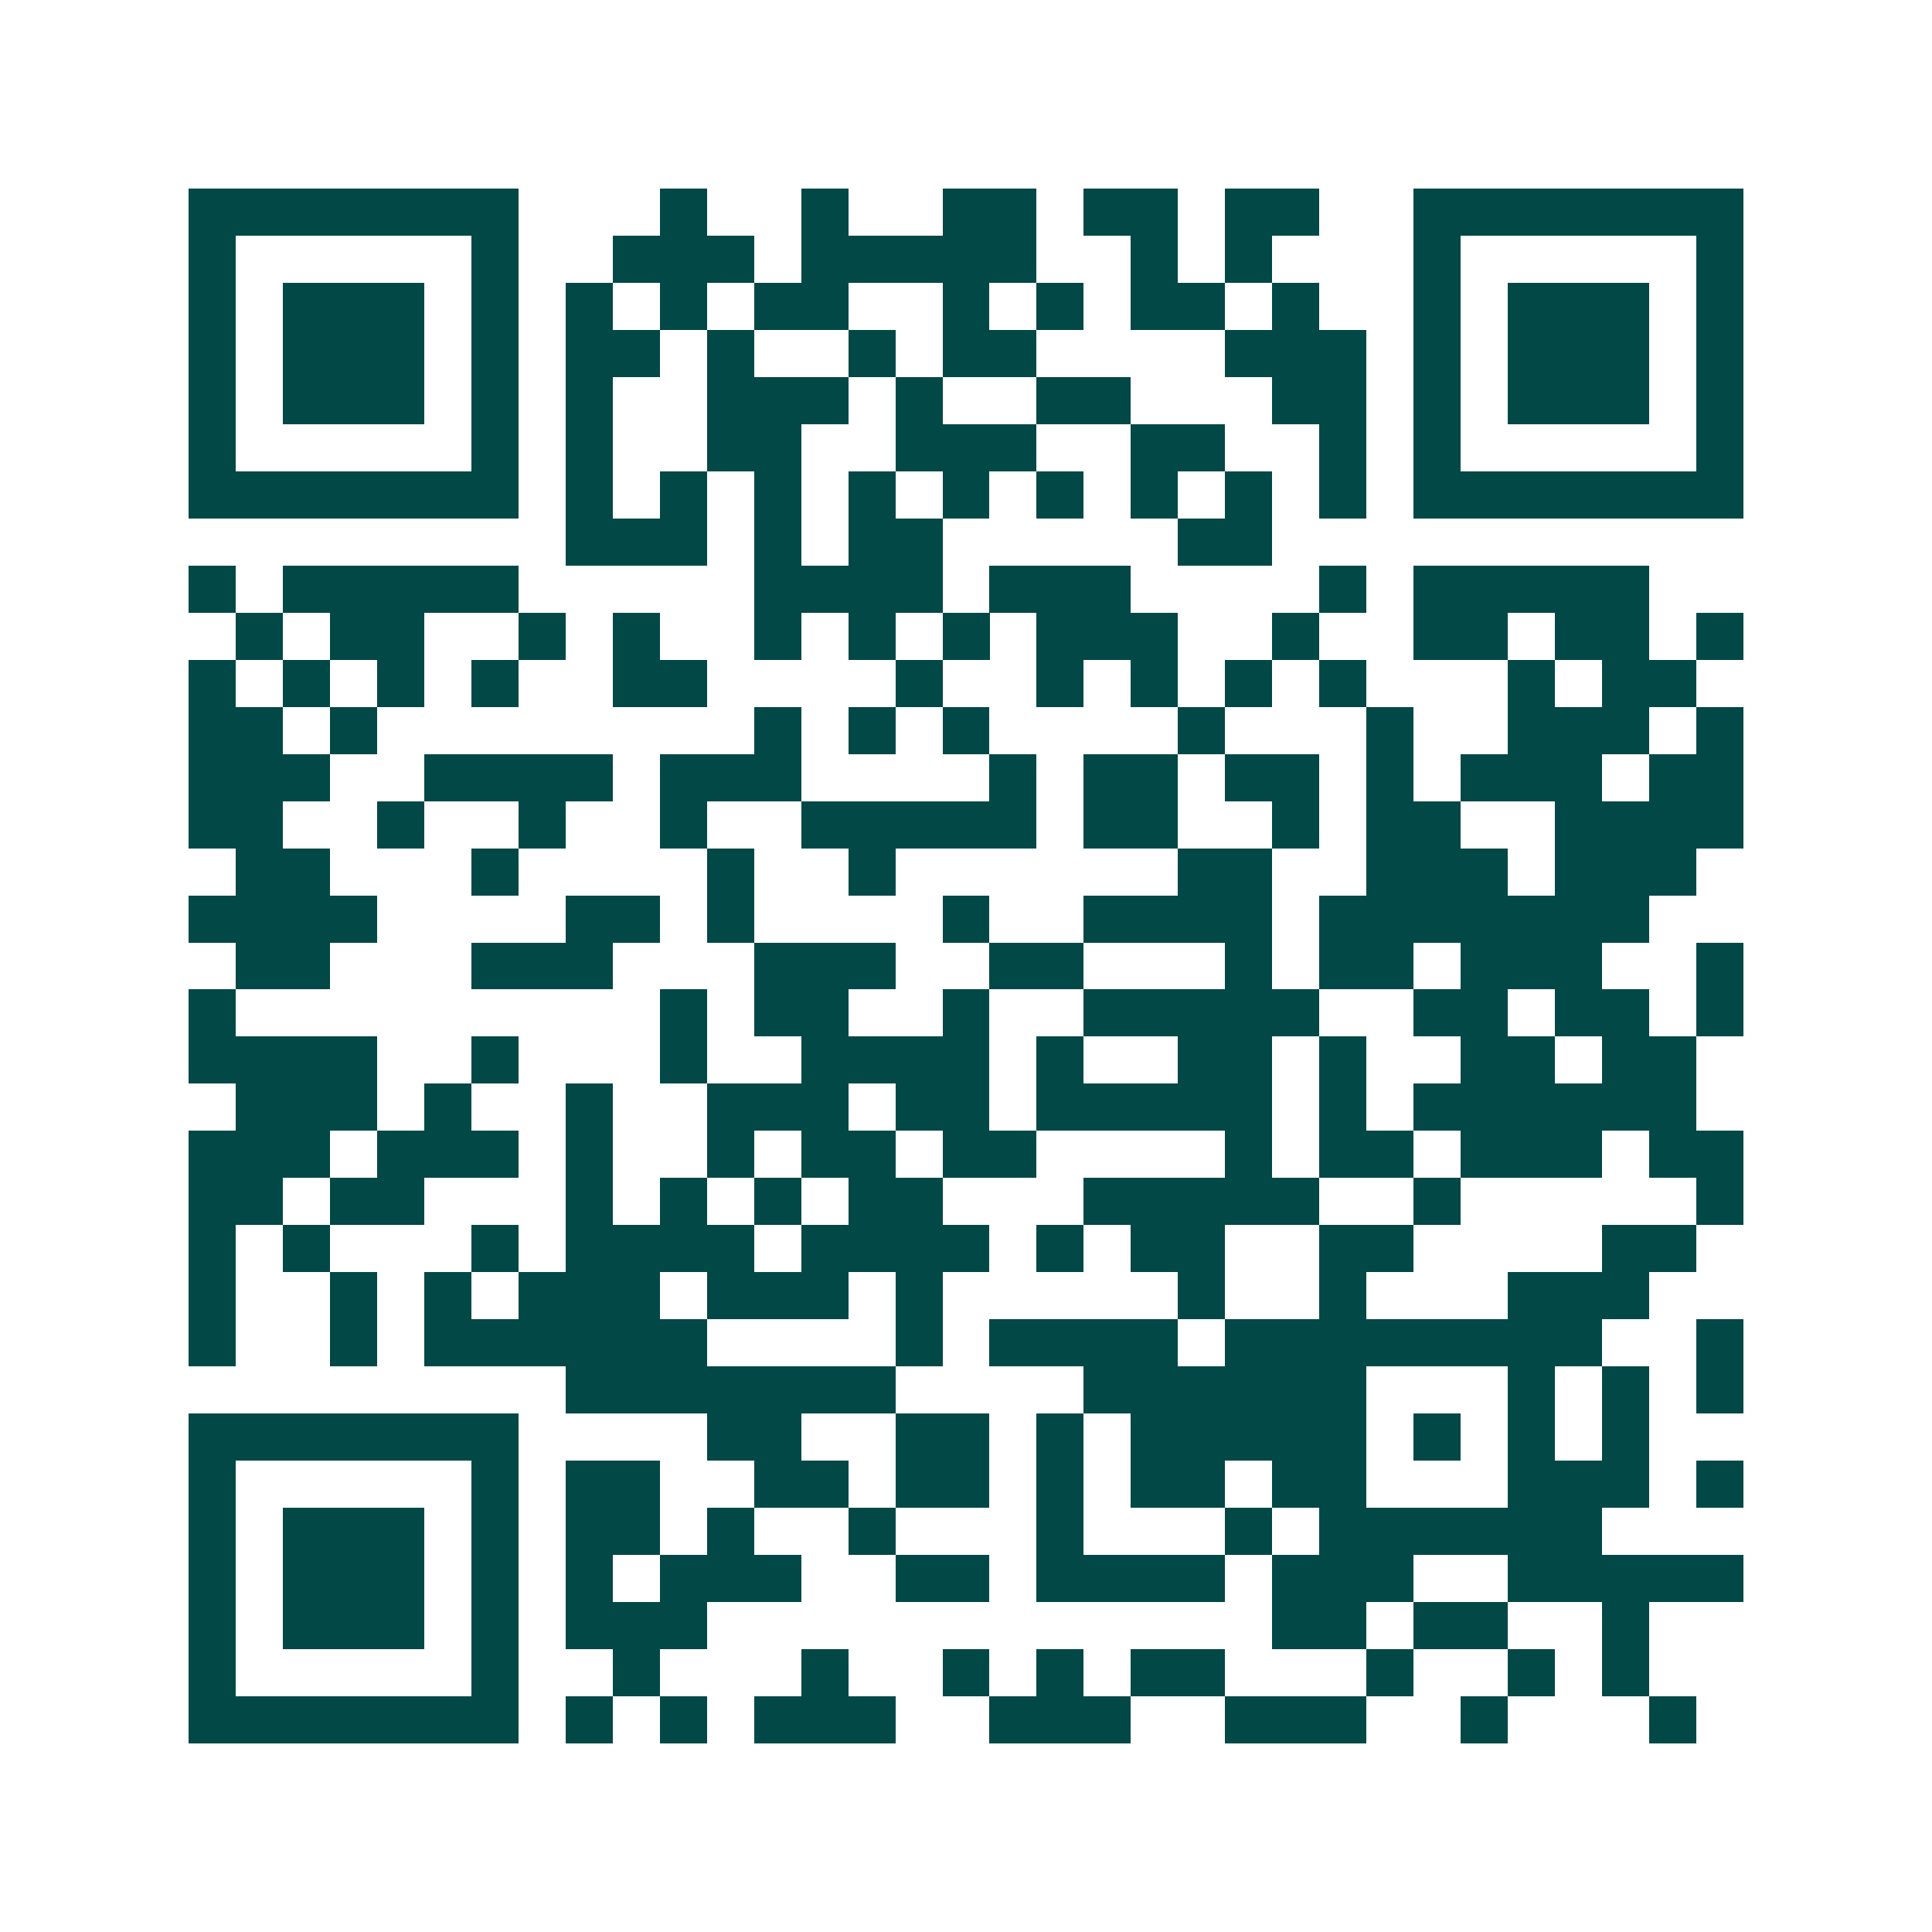<svg xmlns="http://www.w3.org/2000/svg" width="200" height="200" viewBox="0 0 41 41" shape-rendering="crispEdges"><path fill="#ffffff" d="M0 0h41v41H0z"/><path stroke="#014847" d="M4 4.5h7m3 0h1m2 0h1m2 0h2m1 0h2m1 0h2m2 0h7M4 5.5h1m5 0h1m2 0h3m1 0h5m2 0h1m1 0h1m3 0h1m5 0h1M4 6.5h1m1 0h3m1 0h1m1 0h1m1 0h1m1 0h2m2 0h1m1 0h1m1 0h2m1 0h1m2 0h1m1 0h3m1 0h1M4 7.5h1m1 0h3m1 0h1m1 0h2m1 0h1m2 0h1m1 0h2m4 0h3m1 0h1m1 0h3m1 0h1M4 8.5h1m1 0h3m1 0h1m1 0h1m2 0h3m1 0h1m2 0h2m3 0h2m1 0h1m1 0h3m1 0h1M4 9.5h1m5 0h1m1 0h1m2 0h2m2 0h3m2 0h2m2 0h1m1 0h1m5 0h1M4 10.5h7m1 0h1m1 0h1m1 0h1m1 0h1m1 0h1m1 0h1m1 0h1m1 0h1m1 0h1m1 0h7M12 11.5h3m1 0h1m1 0h2m5 0h2M4 12.5h1m1 0h5m5 0h4m1 0h3m4 0h1m1 0h5M5 13.5h1m1 0h2m2 0h1m1 0h1m2 0h1m1 0h1m1 0h1m1 0h3m2 0h1m2 0h2m1 0h2m1 0h1M4 14.5h1m1 0h1m1 0h1m1 0h1m2 0h2m4 0h1m2 0h1m1 0h1m1 0h1m1 0h1m3 0h1m1 0h2M4 15.5h2m1 0h1m8 0h1m1 0h1m1 0h1m4 0h1m3 0h1m2 0h3m1 0h1M4 16.5h3m2 0h4m1 0h3m4 0h1m1 0h2m1 0h2m1 0h1m1 0h3m1 0h2M4 17.5h2m2 0h1m2 0h1m2 0h1m2 0h5m1 0h2m2 0h1m1 0h2m2 0h4M5 18.5h2m3 0h1m4 0h1m2 0h1m6 0h2m2 0h3m1 0h3M4 19.5h4m4 0h2m1 0h1m4 0h1m2 0h4m1 0h7M5 20.5h2m3 0h3m3 0h3m2 0h2m3 0h1m1 0h2m1 0h3m2 0h1M4 21.5h1m9 0h1m1 0h2m2 0h1m2 0h5m2 0h2m1 0h2m1 0h1M4 22.5h4m2 0h1m3 0h1m2 0h4m1 0h1m2 0h2m1 0h1m2 0h2m1 0h2M5 23.5h3m1 0h1m2 0h1m2 0h3m1 0h2m1 0h5m1 0h1m1 0h6M4 24.5h3m1 0h3m1 0h1m2 0h1m1 0h2m1 0h2m4 0h1m1 0h2m1 0h3m1 0h2M4 25.5h2m1 0h2m3 0h1m1 0h1m1 0h1m1 0h2m3 0h5m2 0h1m5 0h1M4 26.5h1m1 0h1m3 0h1m1 0h4m1 0h4m1 0h1m1 0h2m2 0h2m4 0h2M4 27.5h1m2 0h1m1 0h1m1 0h3m1 0h3m1 0h1m5 0h1m2 0h1m3 0h3M4 28.5h1m2 0h1m1 0h6m4 0h1m1 0h4m1 0h8m2 0h1M12 29.5h7m4 0h6m3 0h1m1 0h1m1 0h1M4 30.5h7m4 0h2m2 0h2m1 0h1m1 0h5m1 0h1m1 0h1m1 0h1M4 31.5h1m5 0h1m1 0h2m2 0h2m1 0h2m1 0h1m1 0h2m1 0h2m3 0h3m1 0h1M4 32.5h1m1 0h3m1 0h1m1 0h2m1 0h1m2 0h1m3 0h1m3 0h1m1 0h6M4 33.5h1m1 0h3m1 0h1m1 0h1m1 0h3m2 0h2m1 0h4m1 0h3m2 0h5M4 34.5h1m1 0h3m1 0h1m1 0h3m12 0h2m1 0h2m2 0h1M4 35.5h1m5 0h1m2 0h1m3 0h1m2 0h1m1 0h1m1 0h2m3 0h1m2 0h1m1 0h1M4 36.5h7m1 0h1m1 0h1m1 0h3m2 0h3m2 0h3m2 0h1m3 0h1"/></svg>
